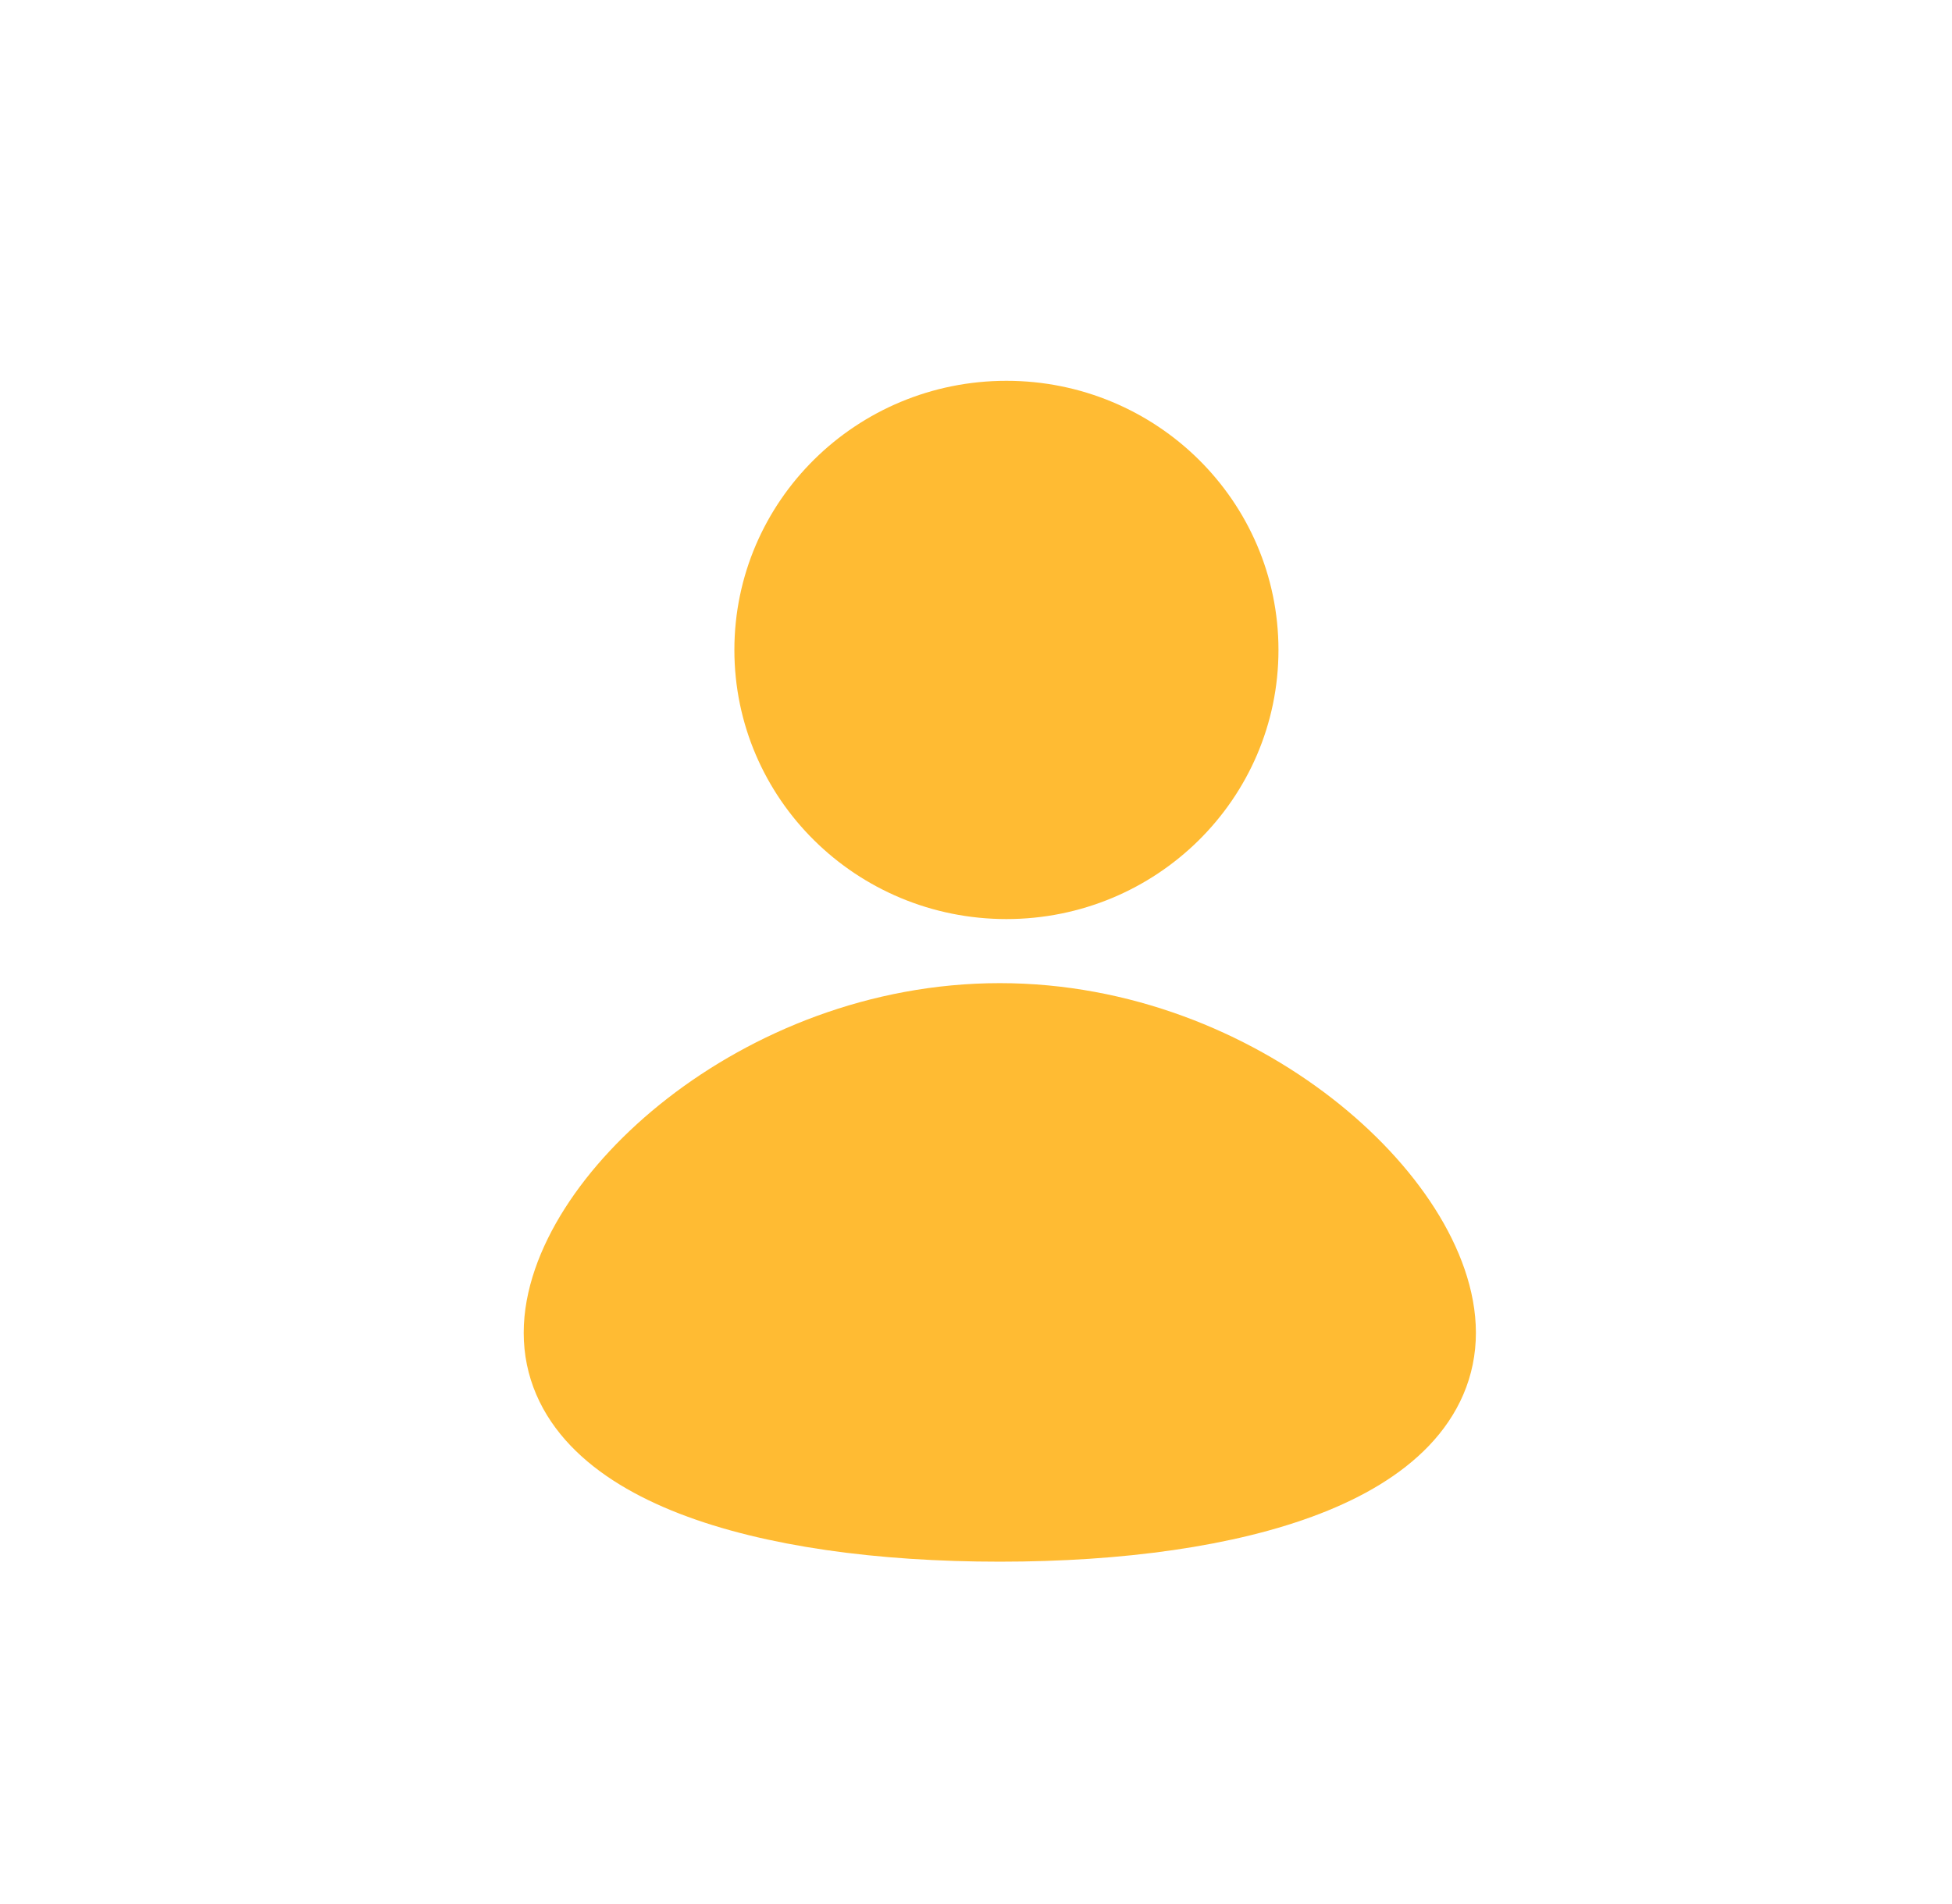 <svg width="41" height="40" viewBox="0 0 41 40" fill="none" xmlns="http://www.w3.org/2000/svg">
<path d="M25.853 13.654C25.853 16.224 23.743 18.308 21.139 18.308C18.535 18.308 16.425 16.224 16.425 13.654C16.425 11.084 18.535 9 21.139 9C23.743 9 25.853 11.084 25.853 13.654Z" fill="#FFBB33"/>
<path d="M30 28C30 30.57 25.971 31.808 21 31.808C16.029 31.808 12 30.57 12 28C12 25.43 16.029 21.654 21 21.654C25.971 21.654 30 25.43 30 28Z" fill="#FFBB33"/>
<path d="M25.853 13.654C25.853 16.224 23.743 18.308 21.139 18.308C18.535 18.308 16.425 16.224 16.425 13.654C16.425 11.084 18.535 9 21.139 9C23.743 9 25.853 11.084 25.853 13.654Z" stroke="#FFBB33" stroke-width="2"/>
<path d="M30 28C30 30.57 25.971 31.808 21 31.808C16.029 31.808 12 30.57 12 28C12 25.43 16.029 21.654 21 21.654C25.971 21.654 30 25.43 30 28Z" stroke="#FFBB33" stroke-width="2"/>
</svg>
